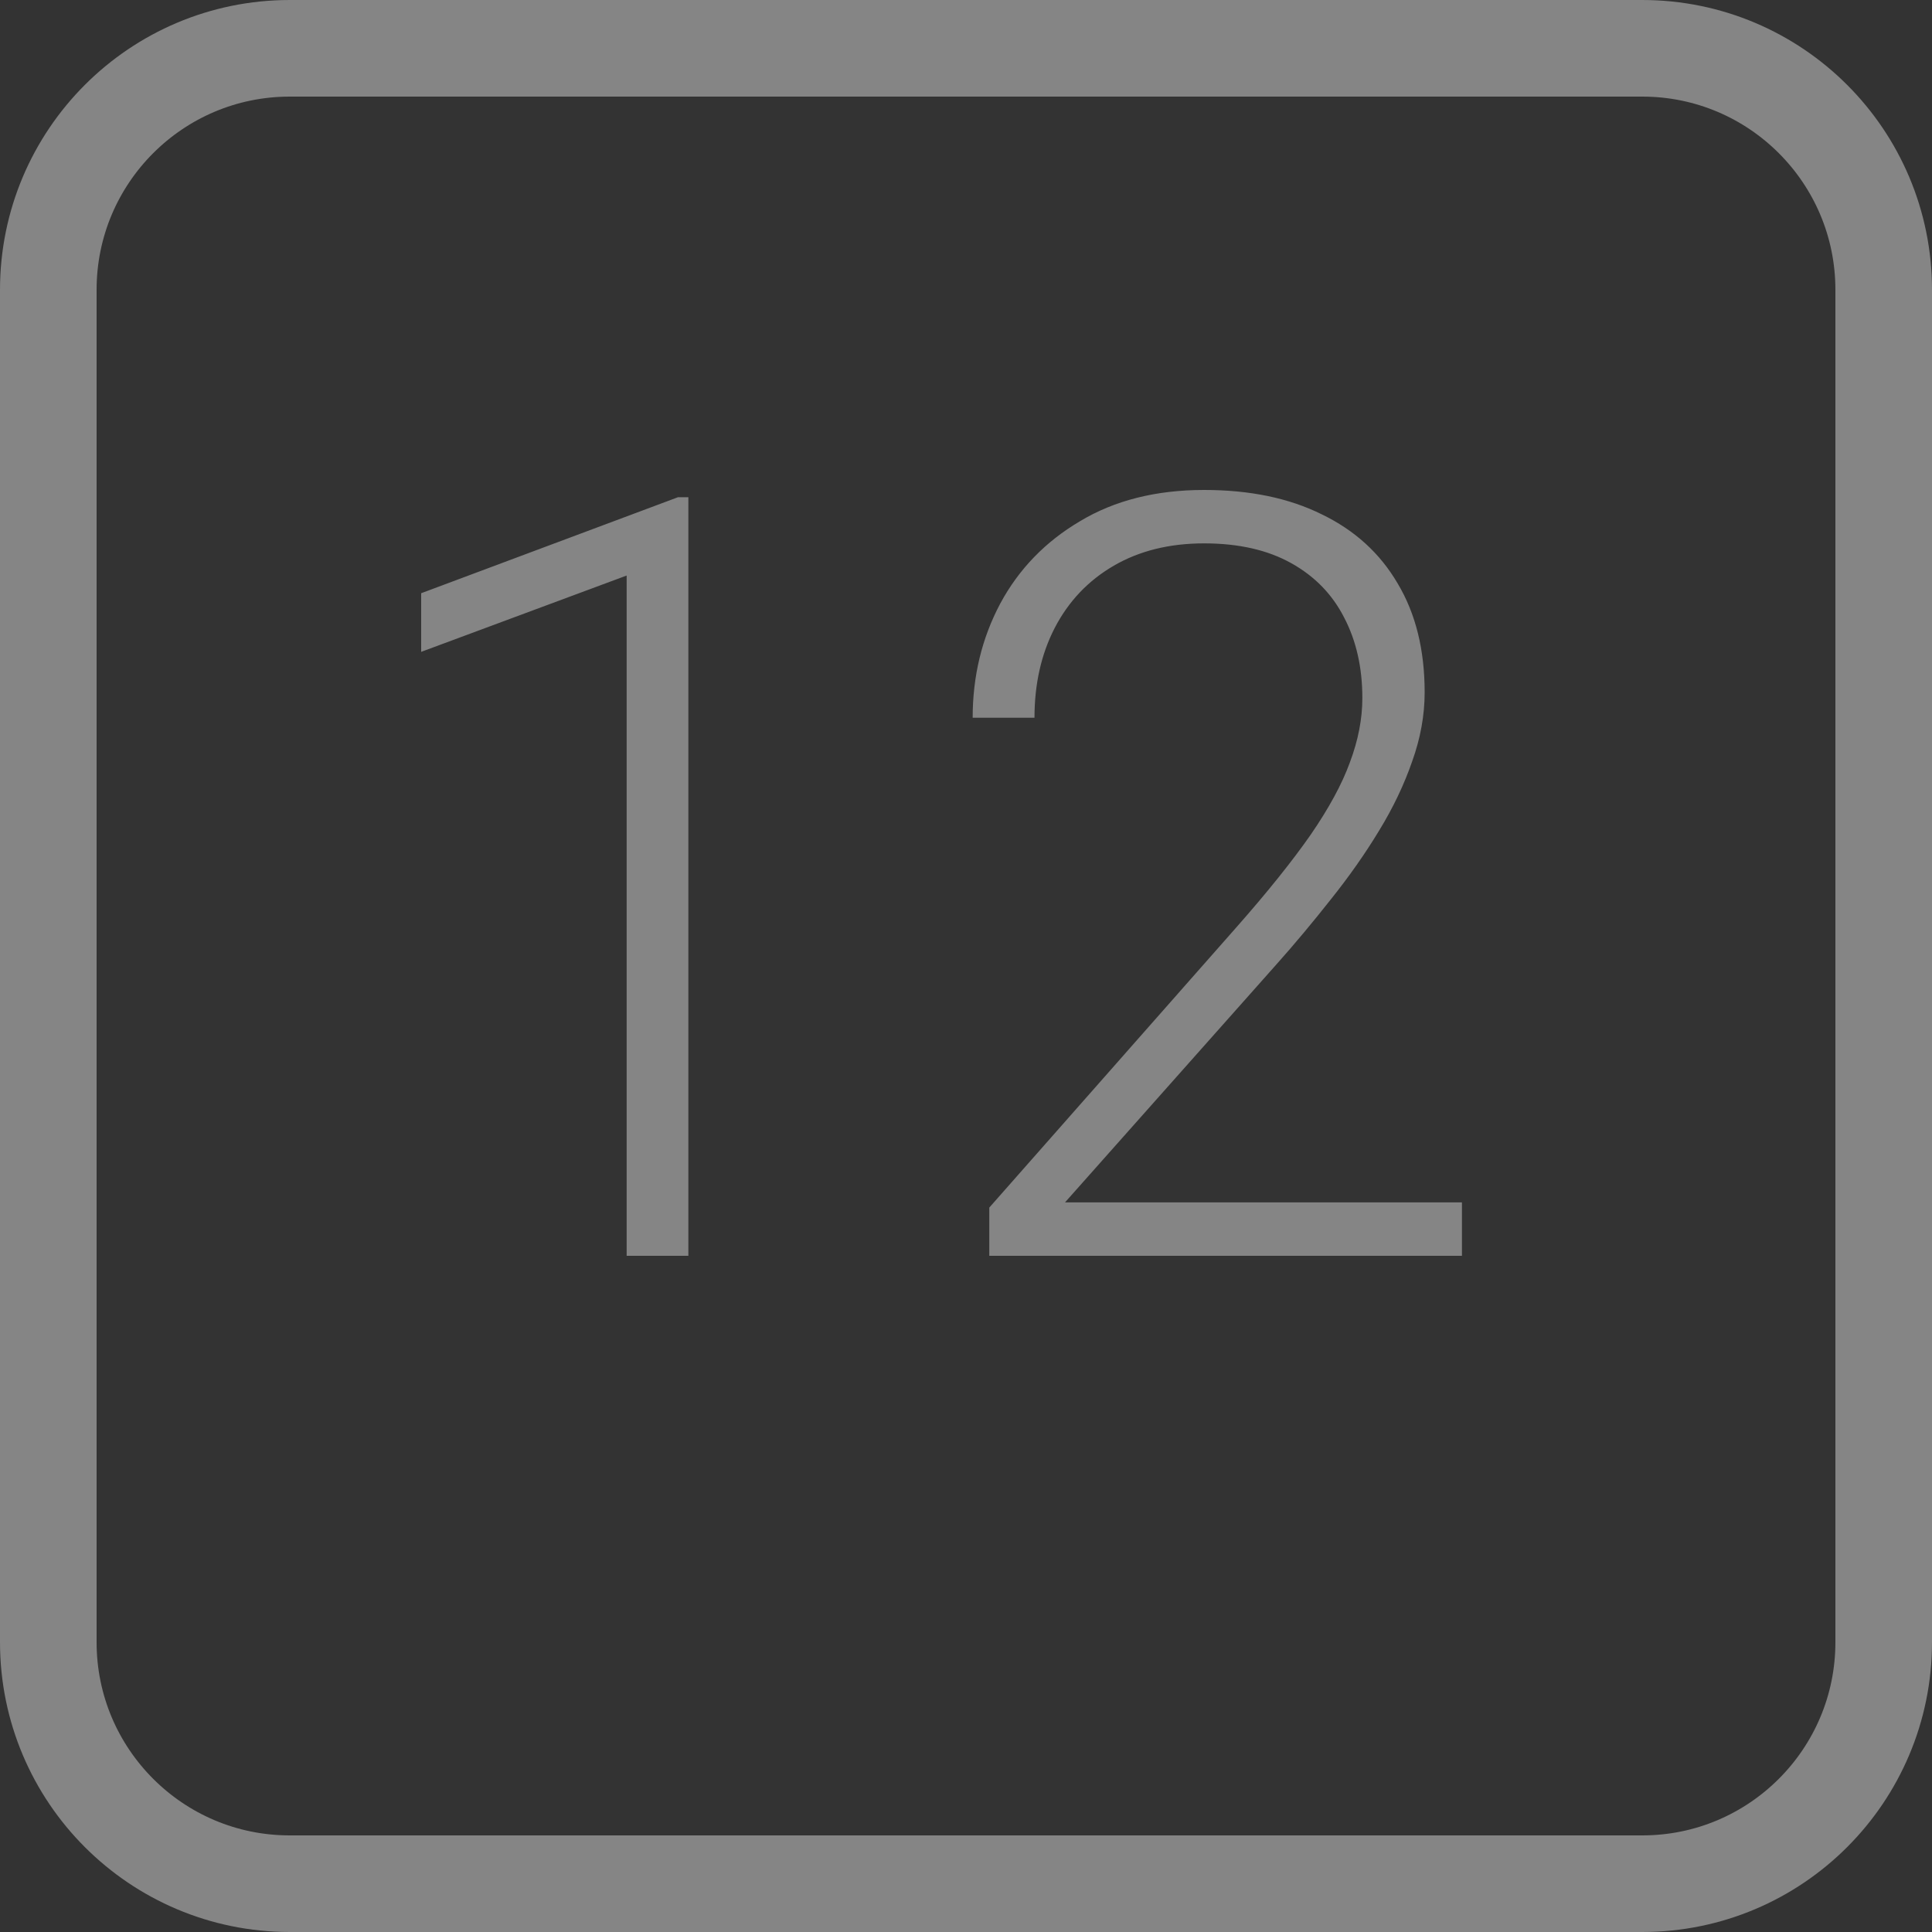 <svg width="20" height="20" viewBox="0 0 20 20" fill="none" xmlns="http://www.w3.org/2000/svg">
<rect x="0" y="0" width="20" height="20" fill="#333333" stroke="none"/>
<g clip-path="url(#clip0_11_55)">
<path d="M17 0.5H3C1.619 0.5 0.5 1.619 0.5 3V17C0.5 18.381 1.619 19.5 3 19.5H17C18.381 19.5 19.5 18.381 19.5 17V3C19.5 1.619 18.381 0.5 17 0.5Z" stroke="white" stroke-opacity="0.4"/>
<path d="M7.126 5.147V13H6.487V5.958L4.36 6.748V6.141L7.019 5.147H7.126ZM15.134 12.447V13H10.241V12.501L12.803 9.595C13.122 9.233 13.376 8.916 13.566 8.644C13.756 8.368 13.892 8.118 13.974 7.892C14.06 7.663 14.103 7.441 14.103 7.226C14.103 6.911 14.04 6.633 13.915 6.394C13.793 6.154 13.611 5.966 13.367 5.83C13.124 5.694 12.823 5.625 12.465 5.625C12.107 5.625 11.795 5.702 11.53 5.856C11.265 6.01 11.061 6.225 10.918 6.501C10.778 6.773 10.709 7.083 10.709 7.43H10.069C10.069 7 10.164 6.607 10.354 6.249C10.547 5.89 10.823 5.606 11.181 5.395C11.539 5.18 11.967 5.072 12.465 5.072C12.938 5.072 13.344 5.156 13.684 5.325C14.024 5.489 14.286 5.728 14.468 6.039C14.655 6.351 14.748 6.727 14.748 7.167C14.748 7.403 14.705 7.641 14.619 7.881C14.536 8.121 14.422 8.361 14.275 8.601C14.132 8.837 13.967 9.072 13.781 9.305C13.598 9.537 13.407 9.767 13.206 9.992L11.025 12.447H15.134Z" fill="white" fill-opacity="0.4"/>
</g>
<defs>
<clipPath id="clip0_11_55">
<rect width="20" height="20" fill="white"/>
</clipPath>
</defs>
</svg>
